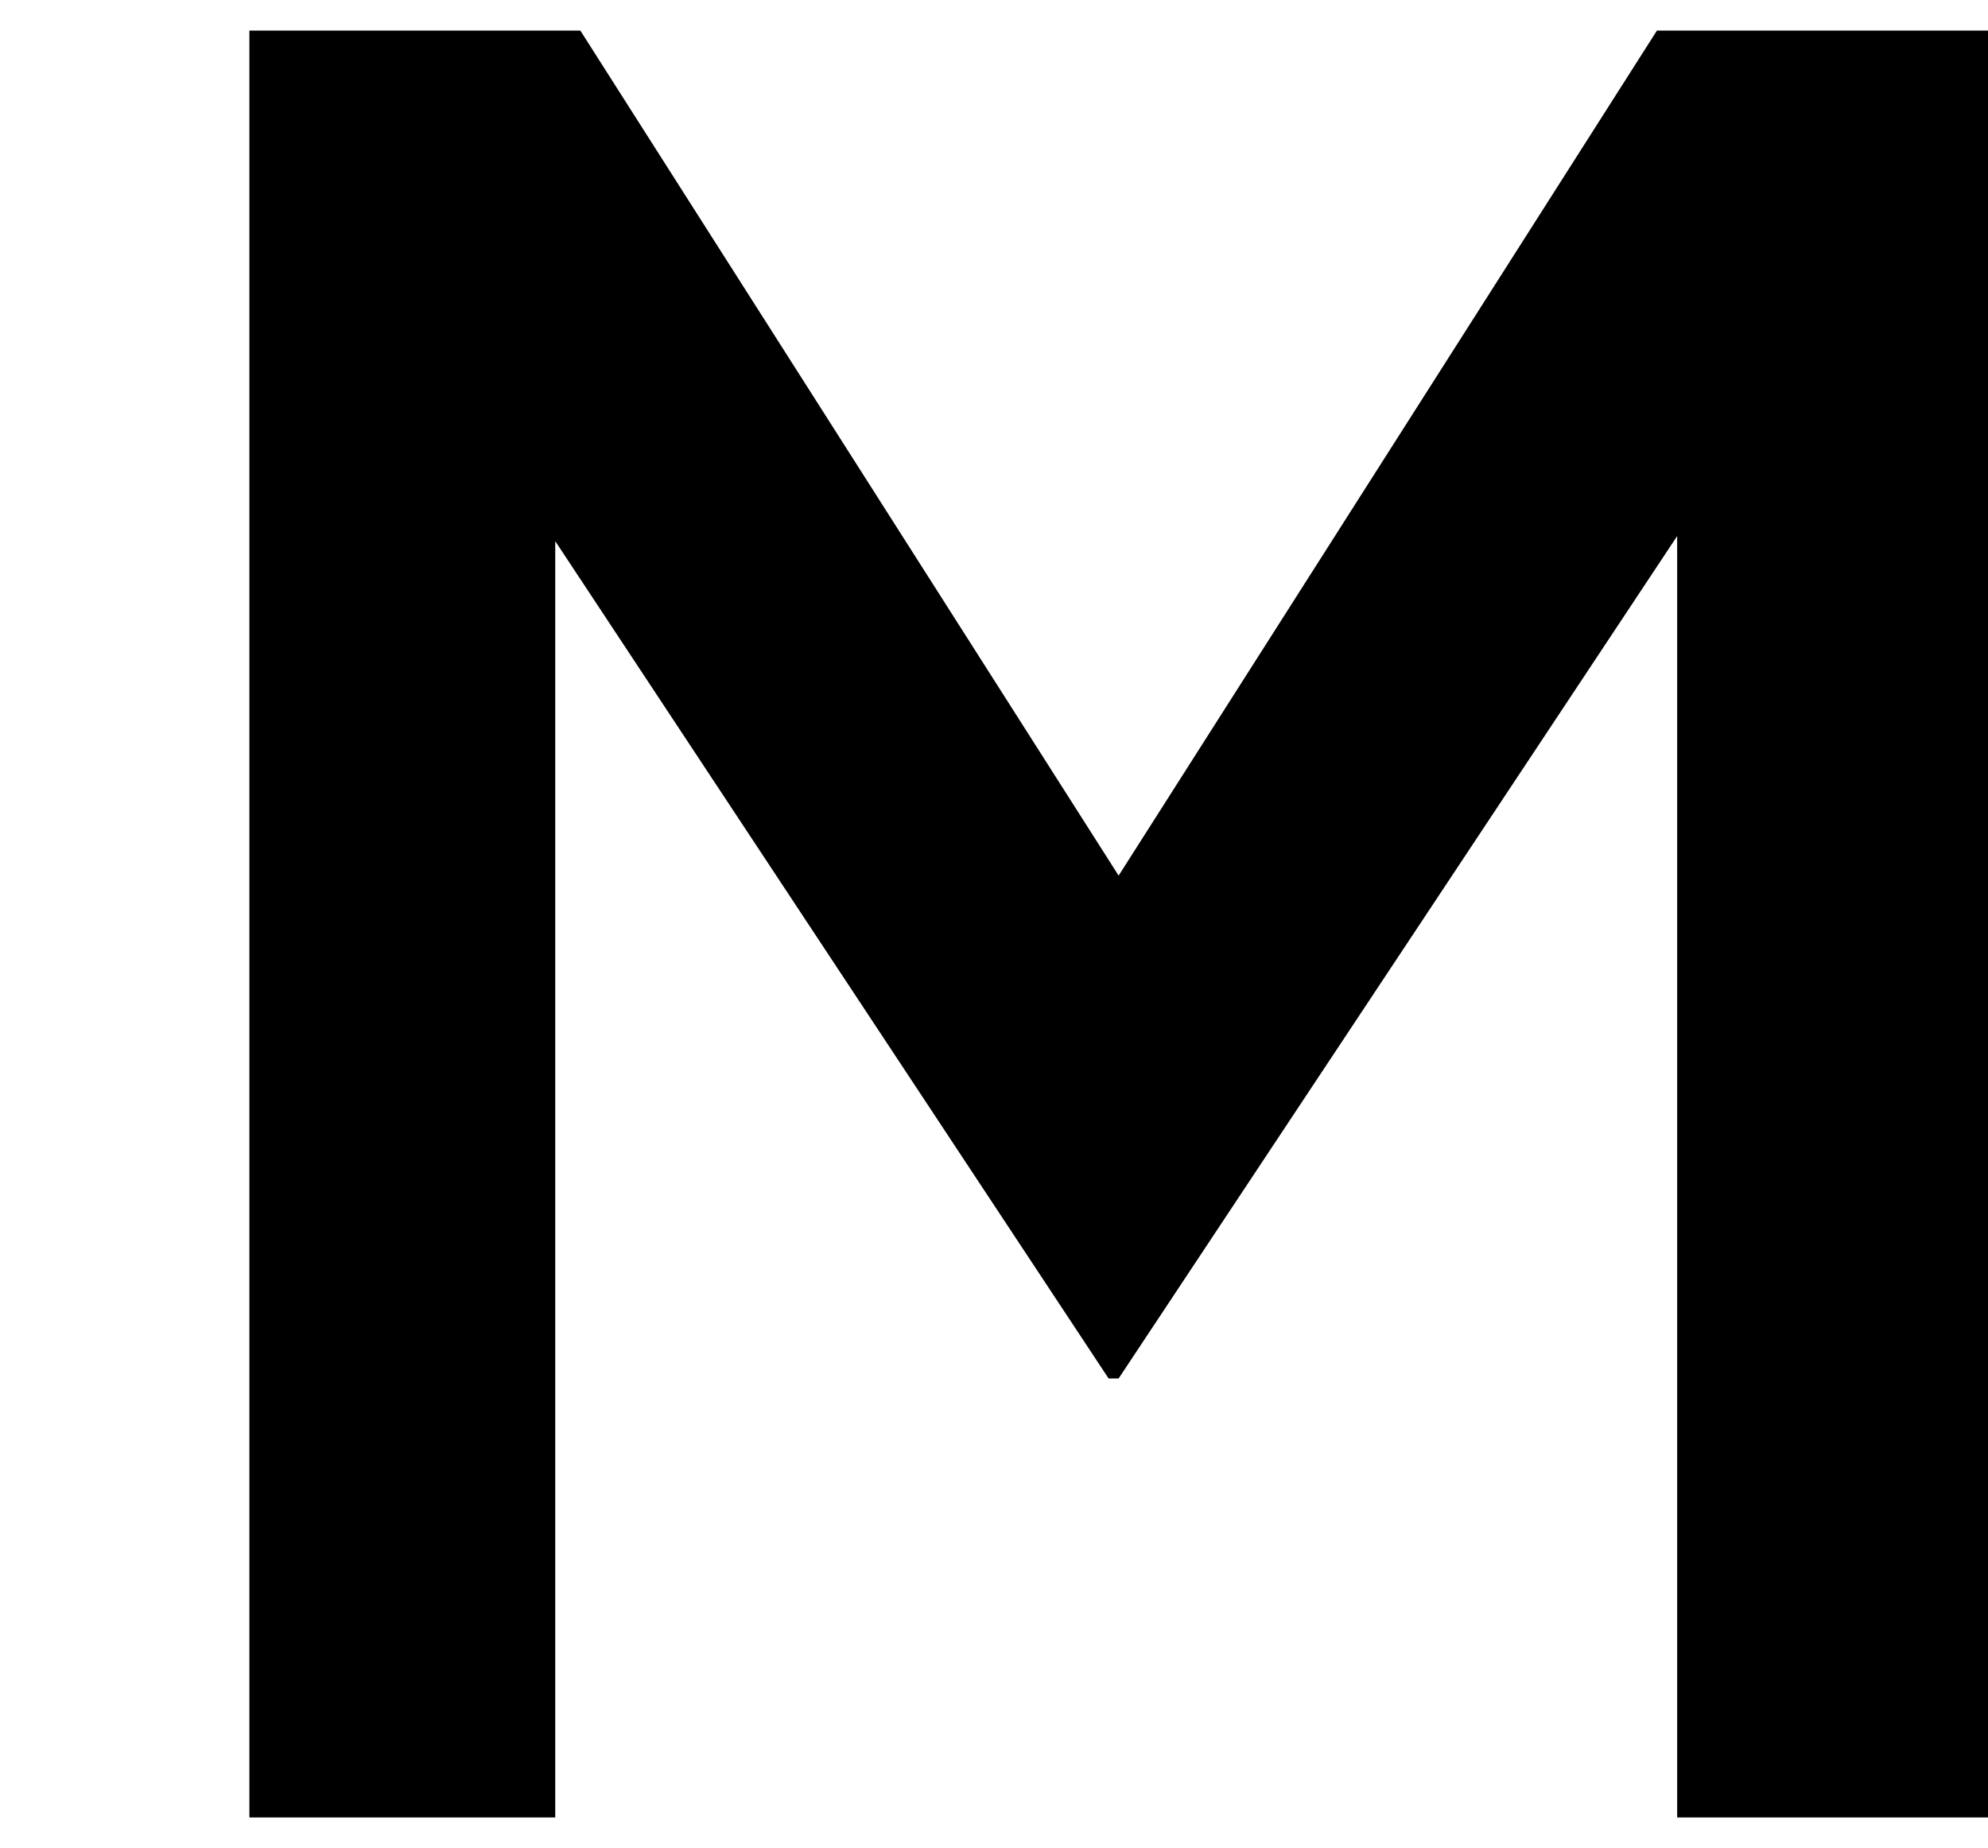 <?xml version="1.0" encoding="UTF-8" standalone="no"?>
<!DOCTYPE svg PUBLIC "-//W3C//DTD SVG 1.1//EN" "http://www.w3.org/Graphics/SVG/1.1/DTD/svg11.dtd">
<svg width="100%" height="100%" viewBox="0 0 142 132" version="1.1" xmlns="http://www.w3.org/2000/svg" xmlns:xlink="http://www.w3.org/1999/xlink" xml:space="preserve" xmlns:serif="http://www.serif.com/" style="fill-rule:evenodd;clip-rule:evenodd;stroke-linejoin:round;stroke-miterlimit:2;">
    <g id="Artboard1" transform="matrix(1,0,0,1,-431,0)">
        <rect x="431" y="0" width="142" height="132" style="fill:none;"/>
        <clipPath id="_clip1">
            <rect x="431" y="0" width="142" height="132"/>
        </clipPath>
        <g clip-path="url(#_clip1)">
            <path d="M17.865,113.051C5.959,100.774 0,85.213 0,66.368L0,66.005C0,47.896 6.082,32.397 18.234,19.508C30.746,6.506 46.386,0 65.164,0C83.942,0 100.115,5.771 113.714,17.322L99.633,34.282C89.039,25.165 77.255,20.607 64.251,20.607C52.704,20.607 42.95,25.041 35.013,33.92C27.188,42.798 23.28,53.366 23.28,65.643L23.28,66.005C23.28,79.132 27.188,90.01 35.013,98.64C43.197,107.27 53.606,111.59 66.241,111.59C78.035,111.59 88.198,108.368 96.741,101.924L96.741,78.033L64.436,78.033L64.436,58.525L118.226,58.525L118.226,112.129C102.946,125.38 85.378,132 65.523,132C45.668,132 30.141,125.68 17.876,113.041L17.865,113.051ZM150.747,2.186L172.95,2.186L172.95,109.404L239.376,109.404L239.376,129.824L150.747,129.824L150.747,2.186ZM267.373,2.186L289.577,2.186L289.577,129.824L267.373,129.824L267.373,2.186ZM328.271,2.186L350.474,2.186L350.474,129.824L328.271,129.824L328.271,2.186ZM389.169,2.186L411.372,2.186L411.372,129.824L389.169,129.824L389.169,2.186ZM448.805,2.186L472.454,2.186L510.902,62.545L549.351,2.186L573,2.186L573,129.824L550.797,129.824L550.797,38.292L510.902,98.464L510.185,98.464L470.66,38.654L470.66,129.824L448.815,129.824L448.815,2.186L448.805,2.186Z" style="fill-rule:nonzero;"/>
        </g>
    </g>
</svg>
